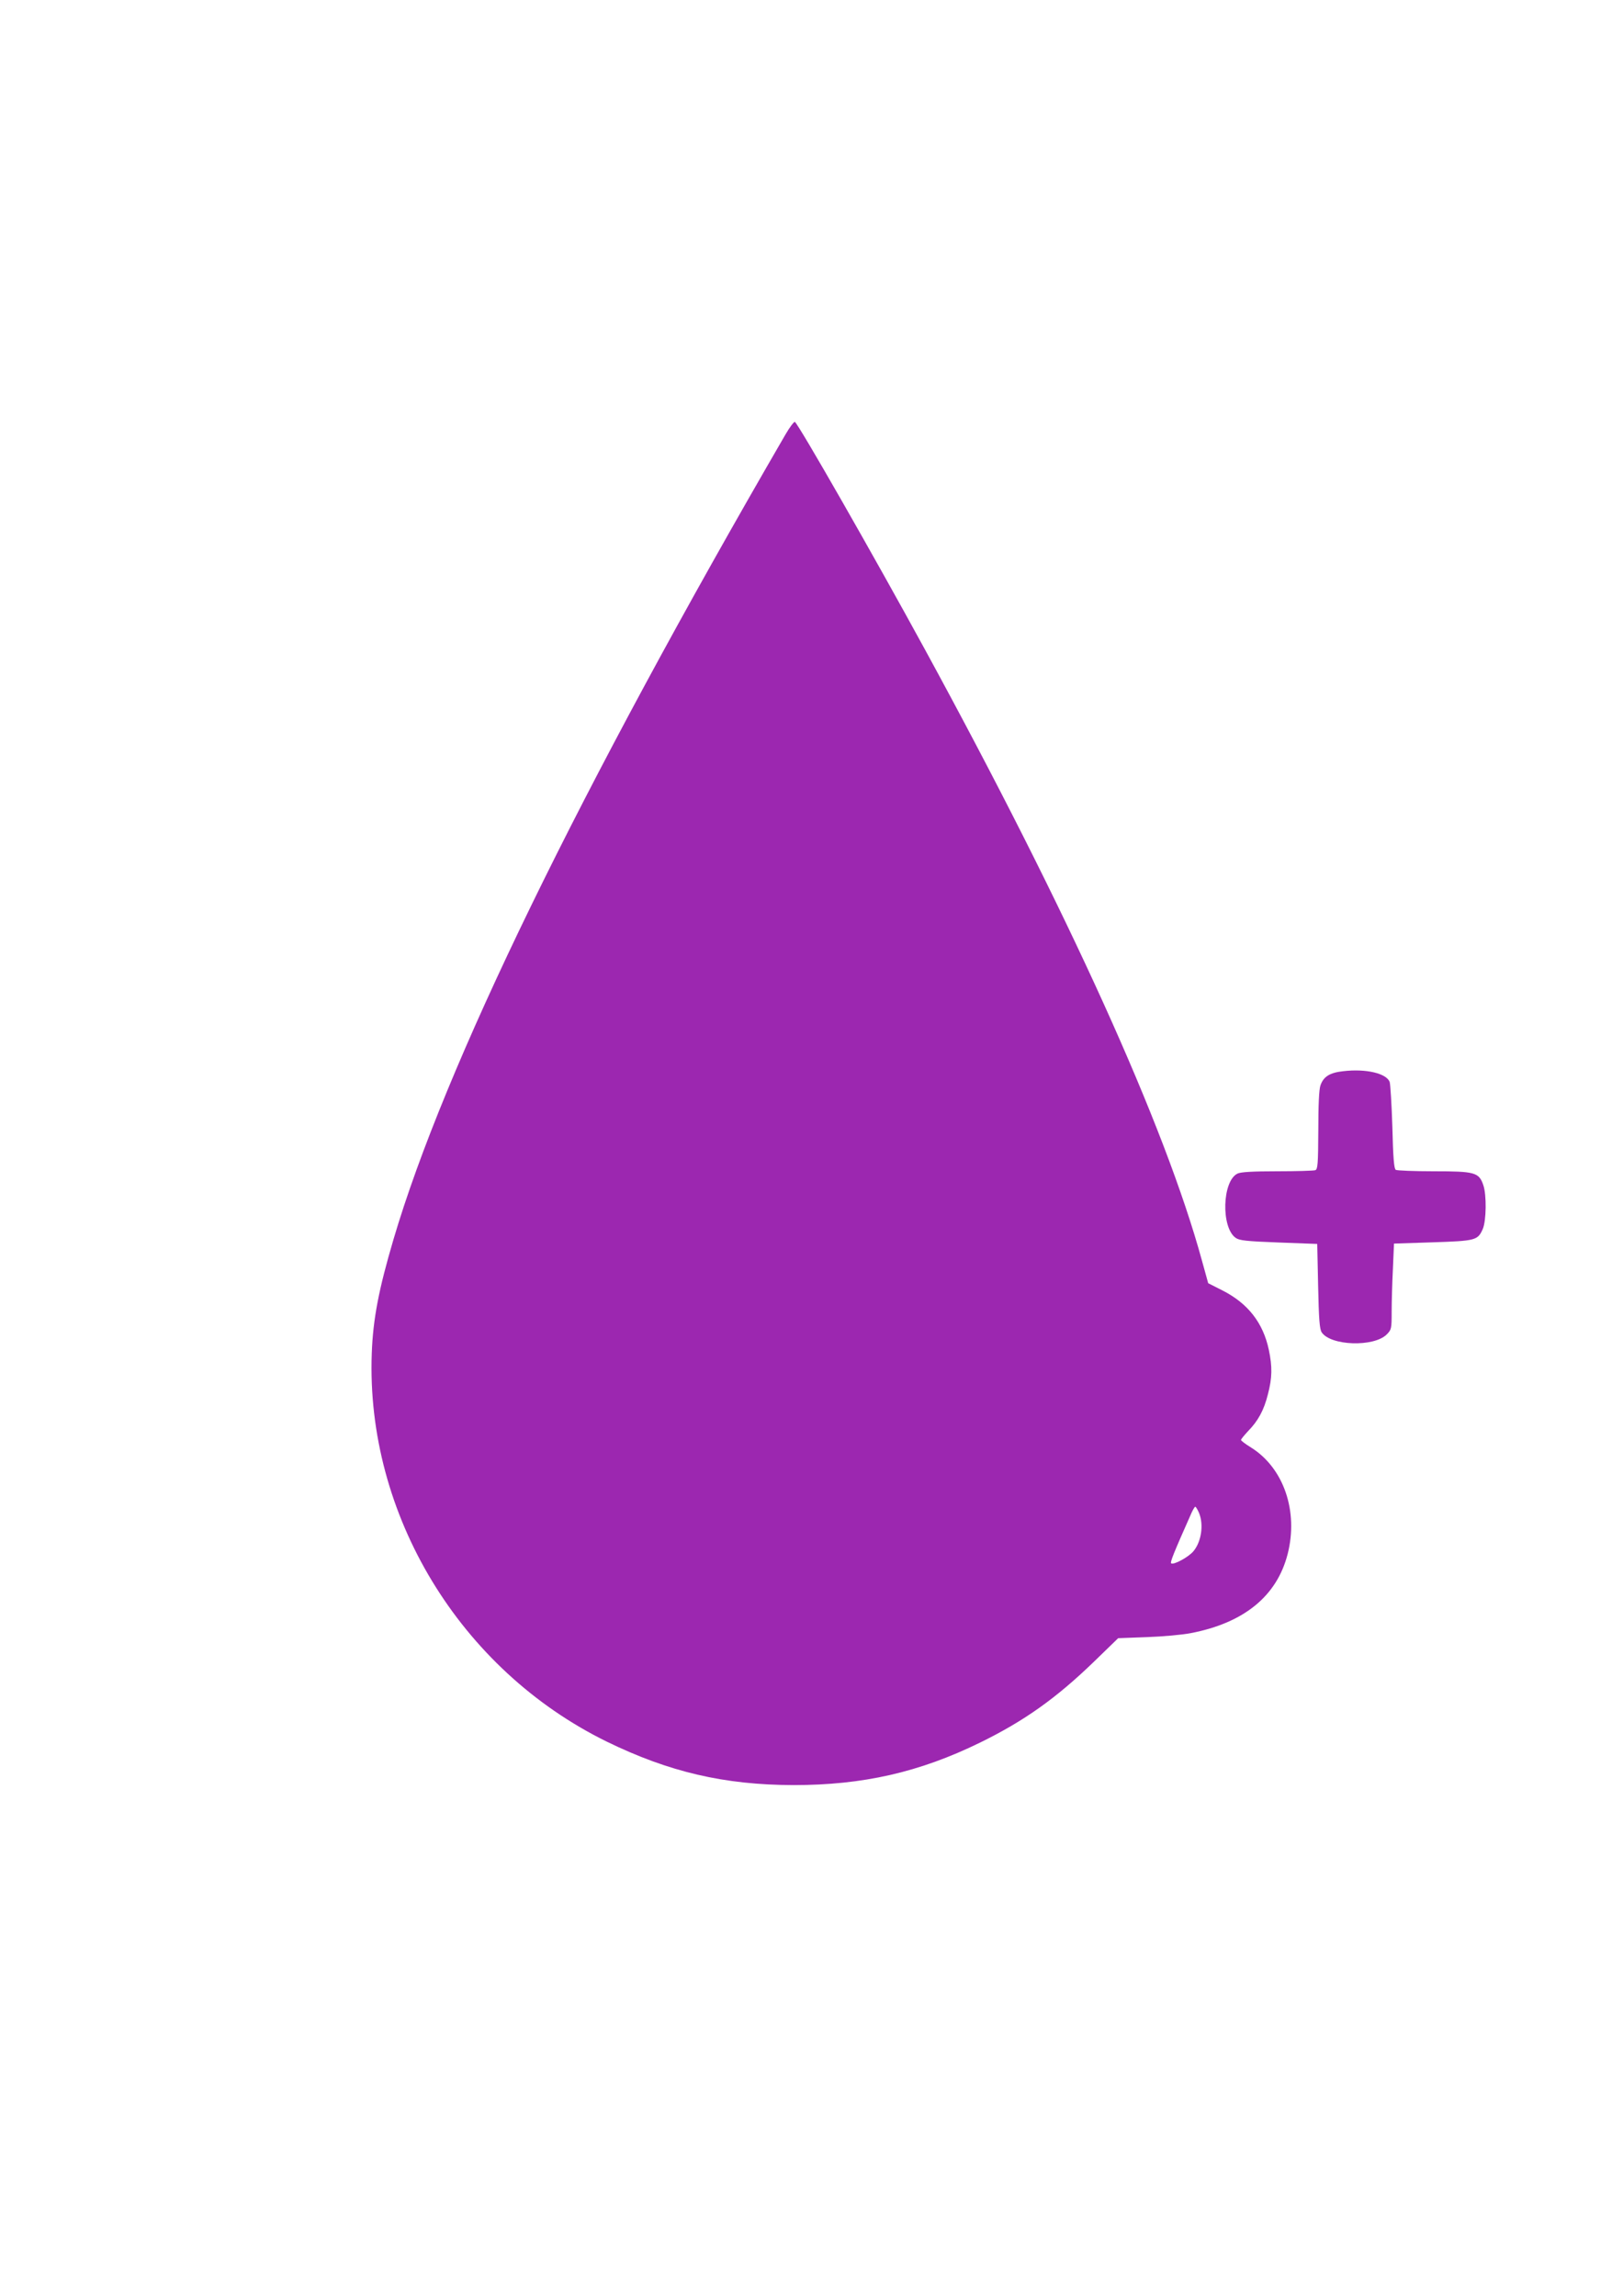 <?xml version="1.0" standalone="no"?>
<!DOCTYPE svg PUBLIC "-//W3C//DTD SVG 20010904//EN"
 "http://www.w3.org/TR/2001/REC-SVG-20010904/DTD/svg10.dtd">
<svg version="1.0" xmlns="http://www.w3.org/2000/svg"
 width="905pt" height="1280pt" viewBox="0 0 905 1280"
 preserveAspectRatio="xMidYMid meet">
<g transform="translate(0,1280) scale(0.1,-0.1)"
fill="#9c27b0" stroke="none">
<path d="M4380 10378 c-1150 -1982 -1902 -3525 -2186 -4488 -82 -278 -114
-443 -121 -635 -33 -898 491 -1763 1311 -2165 347 -169 654 -241 1041 -242
386 0 701 71 1040 237 245 120 423 246 635 451 l135 131 160 6 c88 3 198 13
244 22 298 57 481 207 541 441 61 239 -22 480 -204 594 -31 19 -56 38 -56 42
0 5 18 26 39 49 56 57 89 117 111 206 24 91 25 154 5 248 -32 151 -117 259
-259 331 l-79 40 -34 123 c-206 754 -744 1941 -1546 3411 -282 517 -708 1262
-725 1268 -5 1 -29 -30 -52 -70z m2306 -6013 c27 -65 13 -161 -32 -214 -27
-32 -108 -76 -123 -67 -8 5 12 54 114 284 8 17 17 32 20 32 3 0 13 -16 21 -35z"/>
<path d="M7490 6828 c-75 -8 -110 -30 -127 -79 -8 -22 -12 -110 -12 -250 -1
-188 -3 -218 -17 -223 -9 -3 -104 -6 -212 -6 -137 0 -205 -4 -222 -13 -85 -42
-92 -300 -10 -358 21 -15 58 -19 240 -26 l215 -8 5 -235 c4 -185 8 -240 20
-258 50 -75 290 -83 362 -12 27 27 28 32 28 127 0 54 3 161 7 239 l6 141 216
7 c240 8 251 11 279 74 20 46 22 191 3 245 -24 71 -47 77 -276 77 -110 0 -206
4 -212 8 -10 6 -15 71 -19 238 -4 126 -11 239 -15 252 -18 48 -132 75 -259 60z"/>
</g>
</svg>
